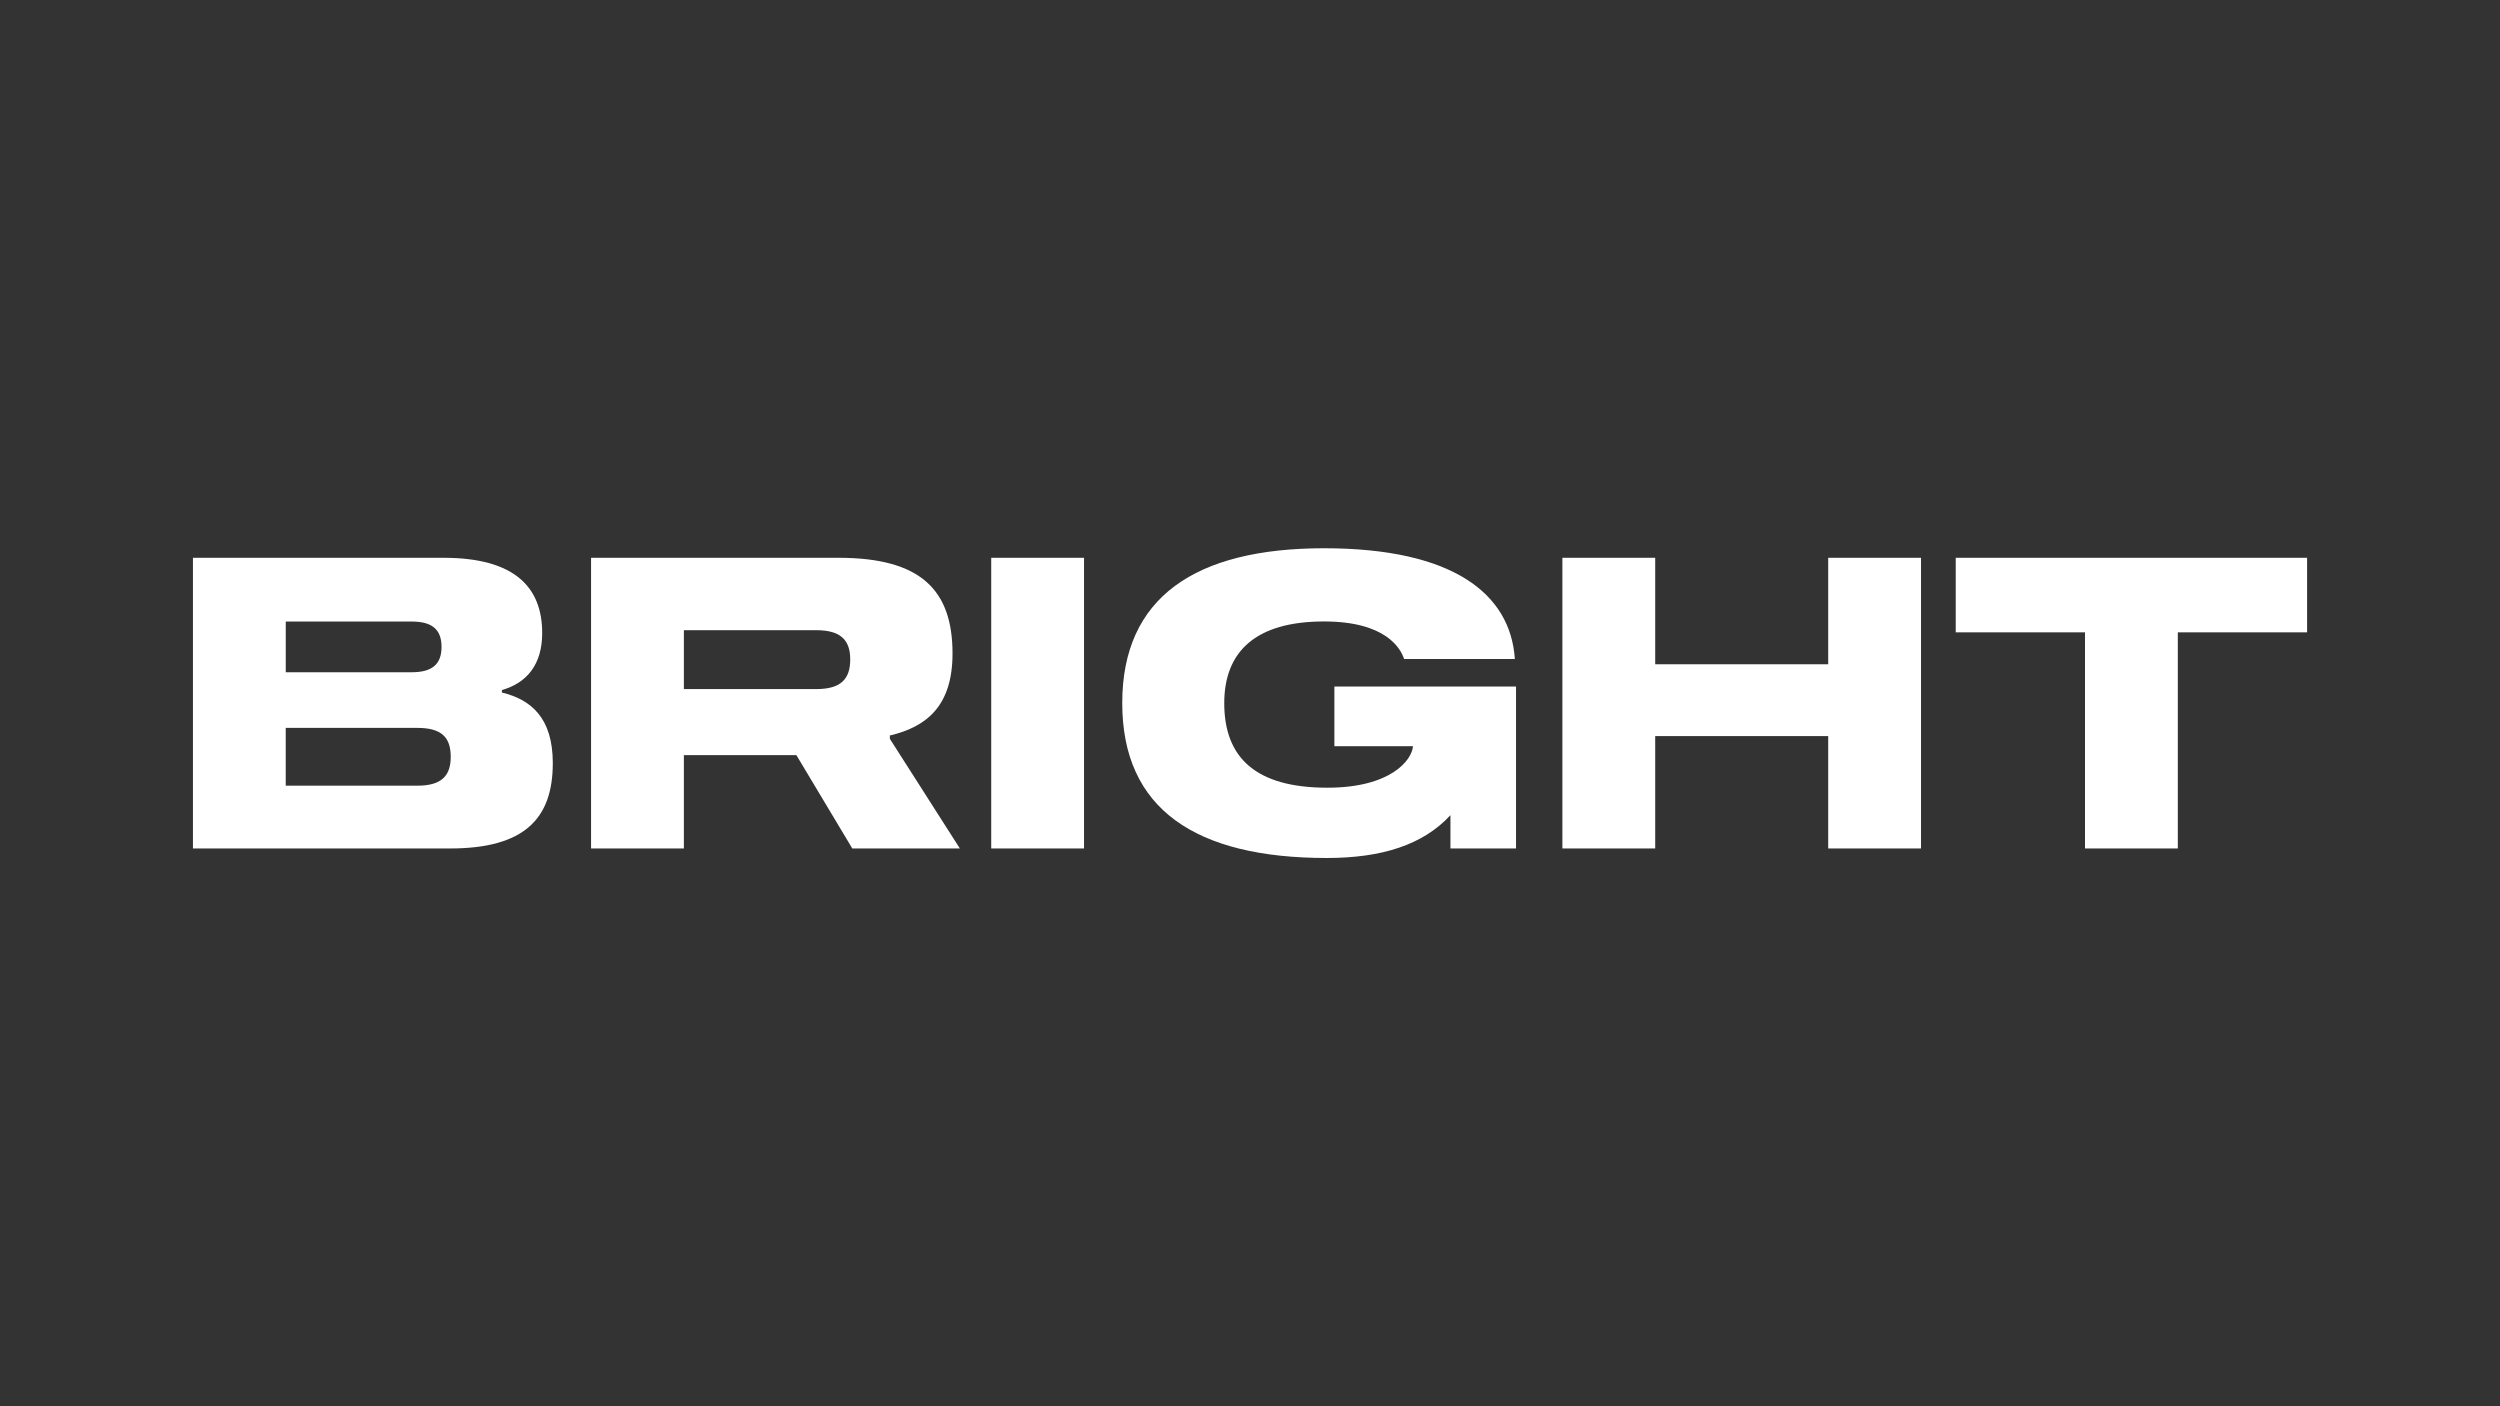 <?xml version="1.0" encoding="UTF-8"?><svg id="Bright" xmlns="http://www.w3.org/2000/svg" width="960" height="540" viewBox="0 0 960 540"><rect x="0" y="0" width="960" height="540" fill="#333333" stroke="none"/><path d="M212.27,293.11c0,21.24-10.93,32.7-39.41,32.7h-98.77v-111.62h96.21c27.41,0,37.9,11.36,37.9,28.9,0,12.04-5.81,19.1-15.46,21.89v.96c10.89,2.65,19.54,9.38,19.54,27.18ZM169.55,248.41c0-6.79-3.74-9.74-11.44-9.74h-48.38v19.47h48.38c7.7,0,11.44-2.95,11.44-9.74ZM173.08,290.6c0-7.55-3.62-11.09-12.81-11.09h-50.55v22.19h50.55c9.19,0,12.81-3.69,12.81-11.09Z" style="fill:#fff; stroke-width:0px;"/><path d="M368.58,325.81h-41.3l-21.46-35.83h-43.21v35.83h-35.64v-111.62h95.01c31.71,0,43.79,12.44,43.79,36.76,0,20.32-10.14,28.19-24.06,31.48v1.28l26.88,42.1ZM326.49,253.23c0-7.55-3.76-11.24-13.1-11.24h-50.78v22.62h50.78c9.34,0,13.1-3.69,13.1-11.38Z" style="fill:#fff; stroke-width:0px;"/><path d="M380.63,325.81v-111.62h35.64v111.62h-35.64Z" style="fill:#fff; stroke-width:0px;"/><path d="M582.16,325.82h-25.19v-12.79c-10.55,11.44-26.44,16.44-47.49,16.44-50.38,0-78.54-18.77-78.54-59.48s28.16-59.46,77.5-59.46,71.59,17.35,73.26,42.52h-42.54c-1.24-3.88-6.81-14.41-30.74-14.41-26.18,0-38.31,11.51-38.31,31.39,0,20.94,12.13,32.45,39.57,32.45,24.63,0,32.57-10.8,32.9-15.95h-30.18v-22.89h69.75v62.17Z" style="fill:#fff; stroke-width:0px;"/><path d="M737.67,214.19v111.62h-35.64v-43.15h-66.43v43.15h-35.64v-111.62h35.64v40.89h66.43v-40.89h35.64Z" style="fill:#fff; stroke-width:0px;"/><path d="M885.92,242.82h-49.64v82.99h-35.64v-82.99h-49.64v-28.63h134.92v28.63Z" style="fill:#fff; stroke-width:0px;"/></svg>